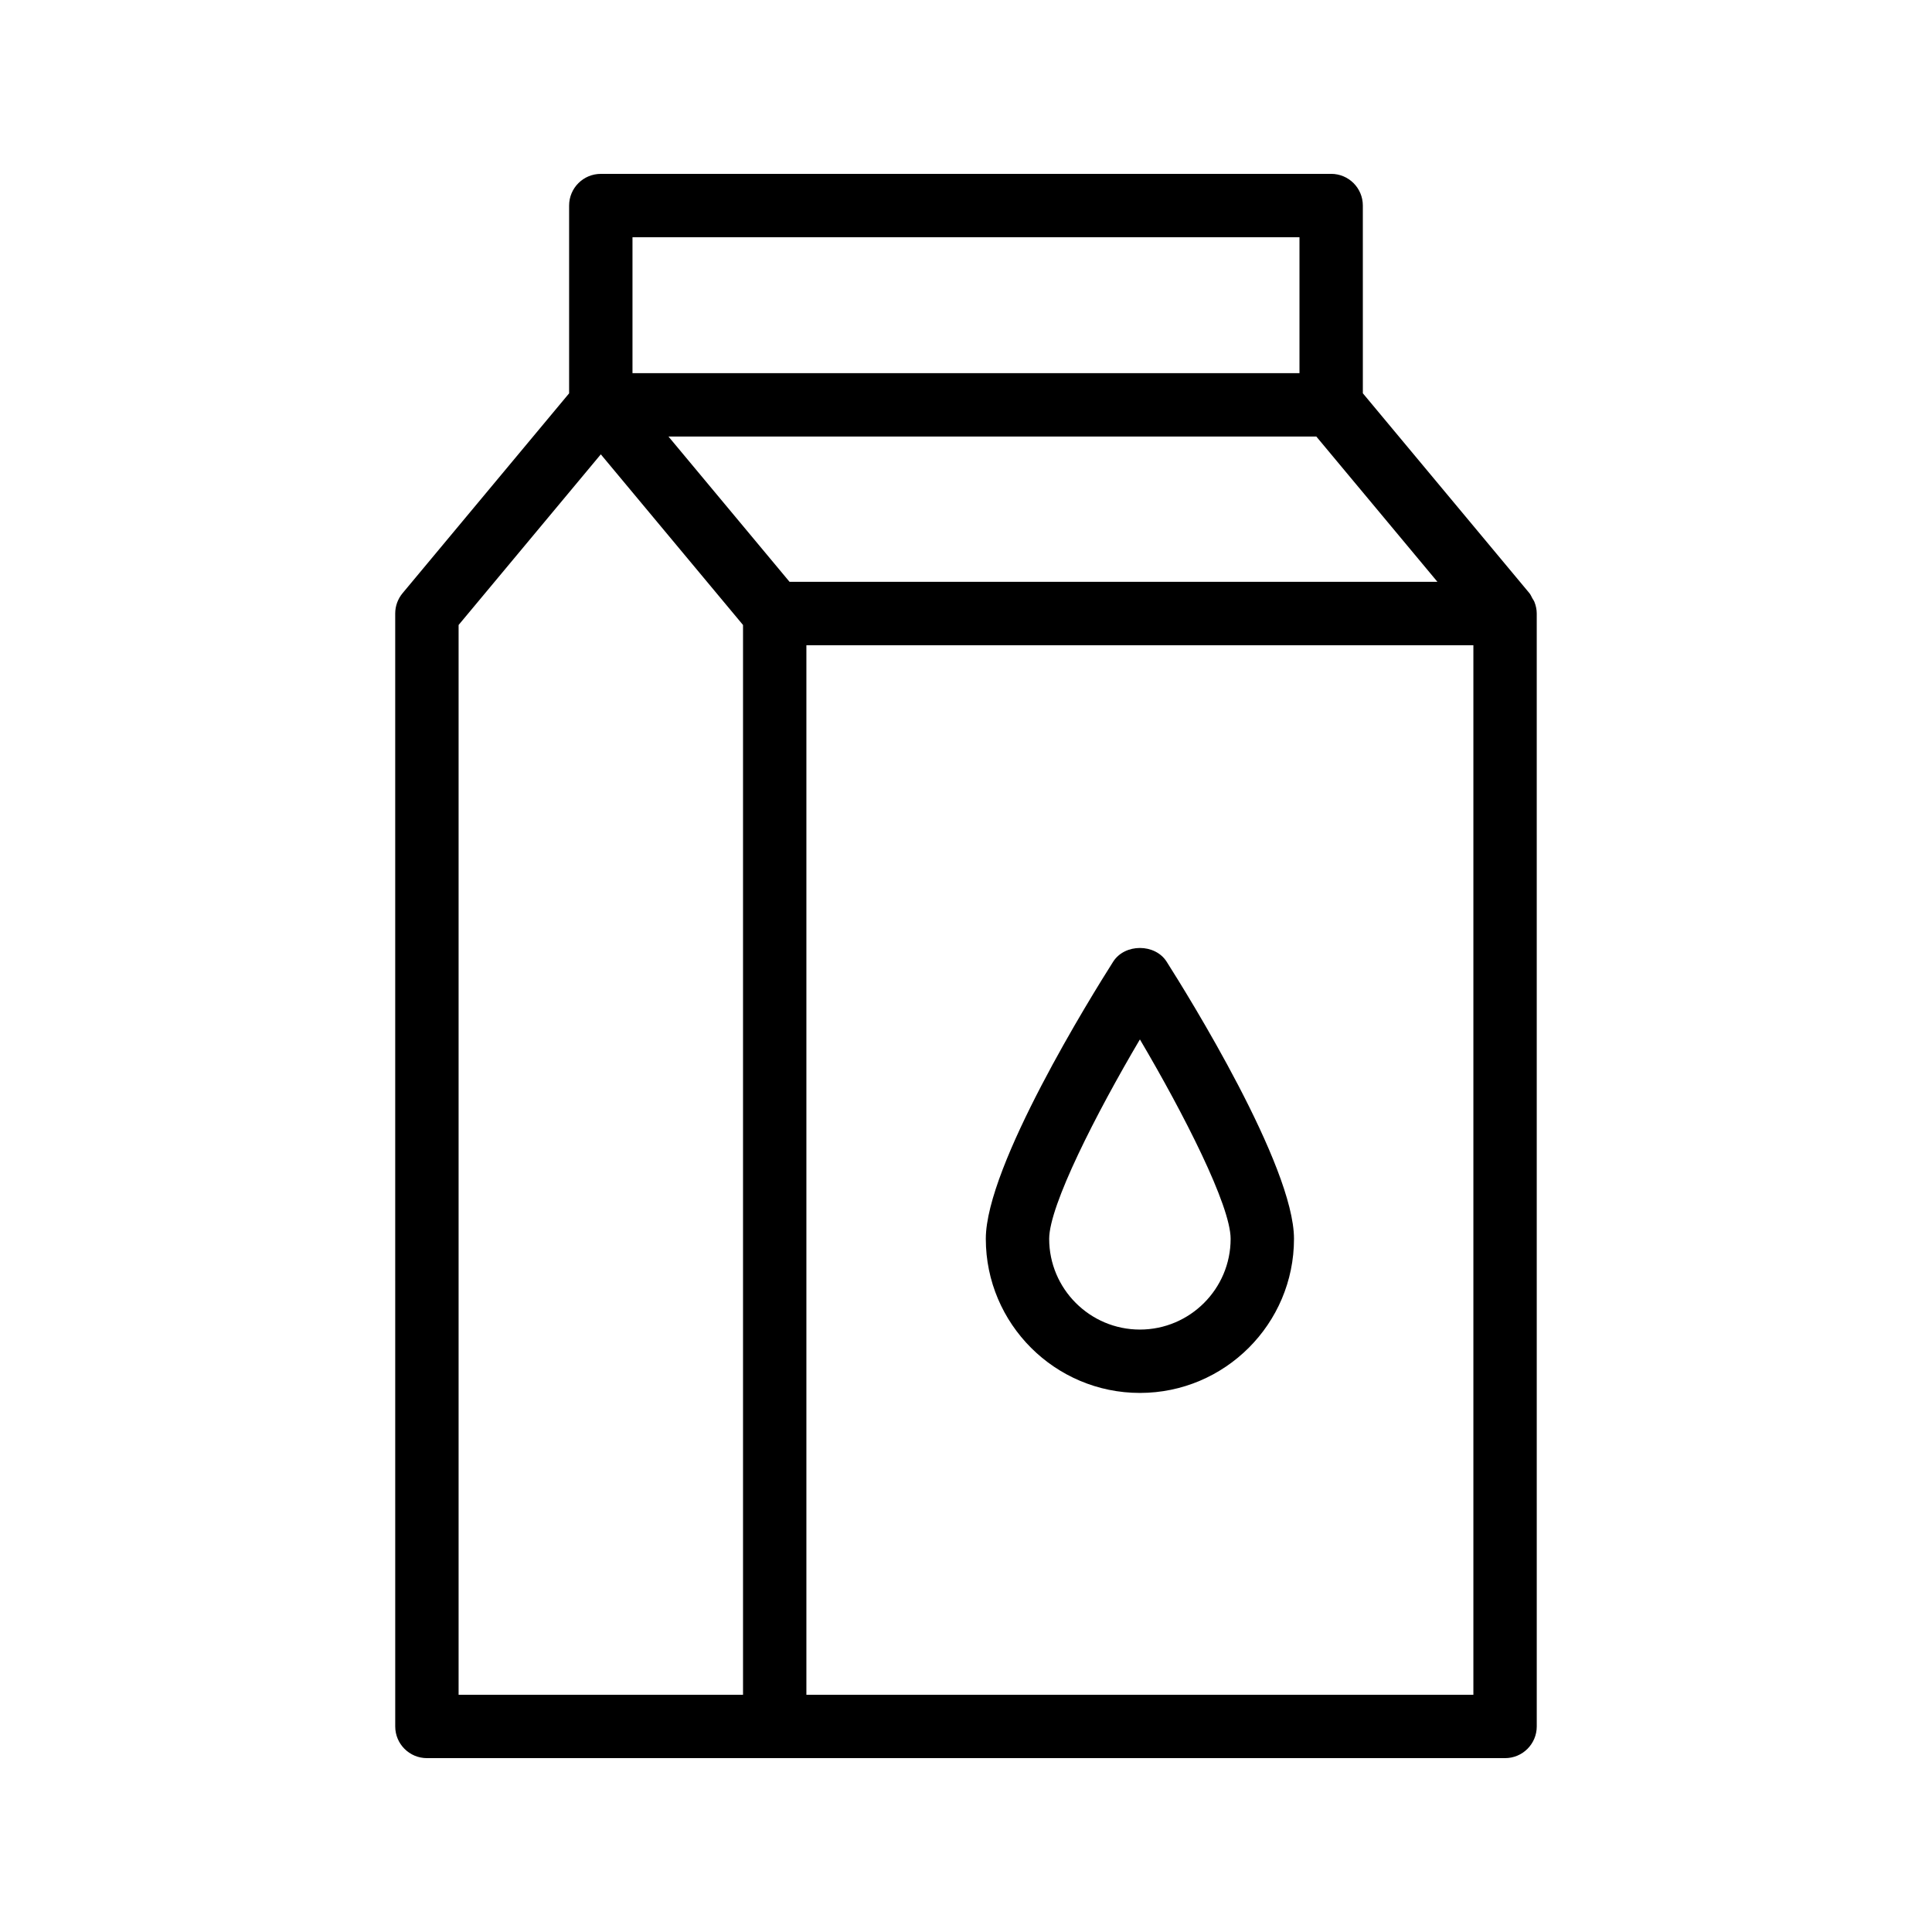 <?xml version="1.0" encoding="UTF-8"?>
<!-- Uploaded to: SVG Repo, www.svgrepo.com, Generator: SVG Repo Mixer Tools -->
<svg fill="#000000" width="800px" height="800px" version="1.1" viewBox="144 144 512 512" xmlns="http://www.w3.org/2000/svg">
 <g>
  <path d="m496.77 190.08h-193.55c-4.641 0-8.398 3.758-8.398 8.398v49.762l-44.141 52.969c-1.254 1.508-1.945 3.41-1.945 5.375l0.004 294.94c0 4.637 3.754 8.398 8.398 8.398h285.72c4.641 0 8.398-3.758 8.398-8.398l-0.004-294.95c0-1.062-0.234-2.09-0.617-3.062-0.141-0.355-0.371-0.641-0.555-0.973-0.254-0.453-0.434-0.941-0.77-1.344l-44.141-52.969-0.004-49.754c0-4.641-3.754-8.398-8.398-8.398zm-143.53 108.11-32.09-38.508h171.69l32.094 38.508zm-41.625-91.312h176.76v36.012h-176.76zm-46.082 102.75 37.688-45.223 37.688 45.223v283.51h-75.375zm92.168 283.51v-278.15h176.76v278.15z"/>
  <path d="m439 398.86c-5.633 8.863-33.75 54.066-33.75 73.441 0 22.52 18.32 40.84 40.836 40.84s40.836-18.32 40.836-40.84c0-19.375-28.117-64.578-33.75-73.445-3.082-4.844-11.086-4.844-14.172 0.004zm7.086 97.488c-13.258 0-24.043-10.789-24.043-24.047 0-8.812 12.43-33.172 24.043-52.844 11.609 19.668 24.043 44.027 24.043 52.844 0 13.262-10.781 24.047-24.043 24.047z"/>
 </g>
</svg>